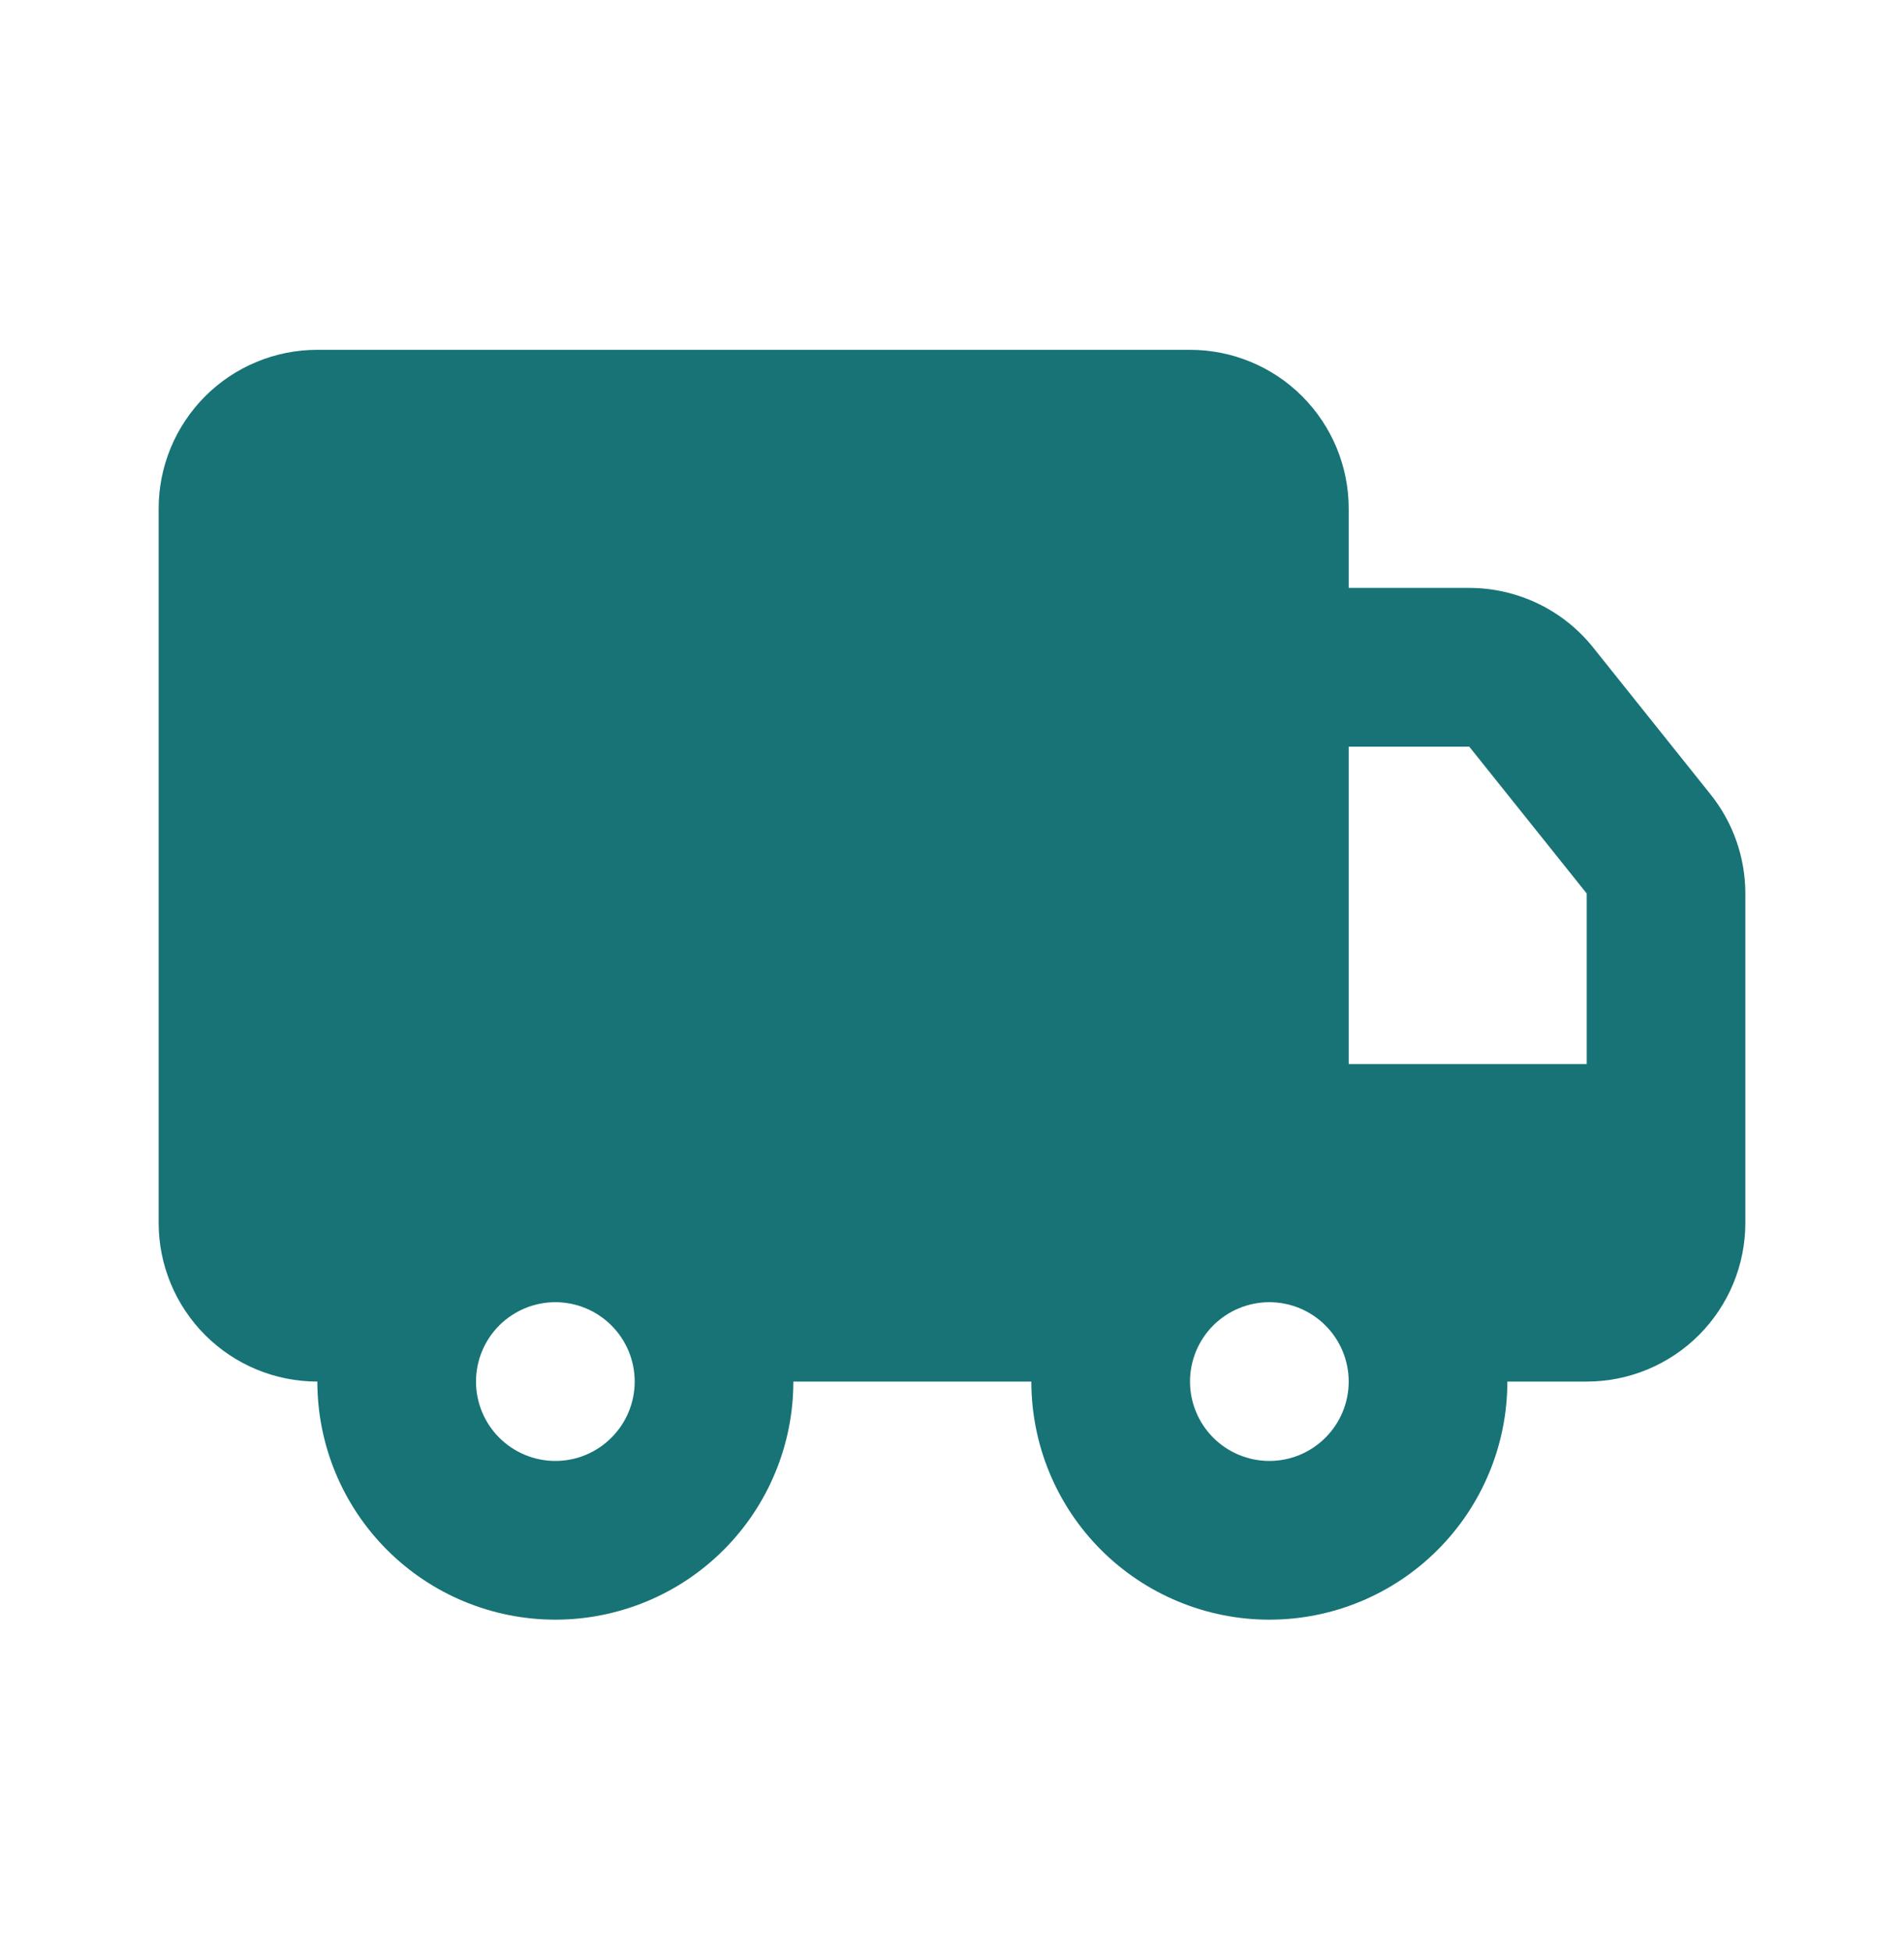<?xml version="1.0" encoding="UTF-8"?> <svg xmlns="http://www.w3.org/2000/svg" width="40" height="41" viewBox="0 0 40 41" fill="none"><path d="M25 7.346C25.884 7.346 26.732 7.697 27.357 8.322C27.982 8.948 28.334 9.795 28.334 10.68V12.346H30.867C31.366 12.346 31.86 12.459 32.31 12.675C32.76 12.891 33.156 13.206 33.468 13.596L35.935 16.681C36.409 17.272 36.667 18.007 36.667 18.765V25.68C36.667 26.564 36.316 27.411 35.691 28.037C35.065 28.662 34.218 29.013 33.334 29.013H31.667C31.667 30.339 31.14 31.611 30.202 32.548C29.265 33.486 27.993 34.013 26.667 34.013C25.341 34.013 24.069 33.486 23.131 32.548C22.194 31.611 21.667 30.339 21.667 29.013H16.667C16.667 29.669 16.538 30.32 16.286 30.926C16.035 31.533 15.667 32.084 15.202 32.548C14.738 33.013 14.187 33.381 13.58 33.632C12.974 33.883 12.323 34.013 11.667 34.013C11.01 34.013 10.36 33.883 9.753 33.632C9.147 33.381 8.596 33.013 8.131 32.548C7.667 32.084 7.299 31.533 7.047 30.926C6.796 30.32 6.667 29.669 6.667 29.013C5.783 29.013 4.935 28.662 4.31 28.037C3.685 27.411 3.333 26.564 3.333 25.68V10.68C3.333 9.795 3.685 8.948 4.31 8.322C4.935 7.697 5.783 7.346 6.667 7.346H25ZM11.667 27.346C11.225 27.346 10.801 27.522 10.488 27.834C10.176 28.147 10 28.571 10 29.013C10 29.455 10.176 29.879 10.488 30.191C10.801 30.504 11.225 30.68 11.667 30.68C12.109 30.68 12.533 30.504 12.845 30.191C13.158 29.879 13.334 29.455 13.334 29.013C13.334 28.571 13.158 28.147 12.845 27.834C12.533 27.522 12.109 27.346 11.667 27.346ZM26.667 27.346C26.225 27.346 25.801 27.522 25.488 27.834C25.176 28.147 25 28.571 25 29.013C25 29.455 25.176 29.879 25.488 30.191C25.801 30.504 26.225 30.68 26.667 30.68C27.109 30.68 27.533 30.504 27.845 30.191C28.158 29.879 28.334 29.455 28.334 29.013C28.334 28.571 28.158 28.147 27.845 27.834C27.533 27.522 27.109 27.346 26.667 27.346ZM30.867 15.68H28.334V22.346H33.334V18.763L30.867 15.68Z" fill="#177375"></path></svg> 